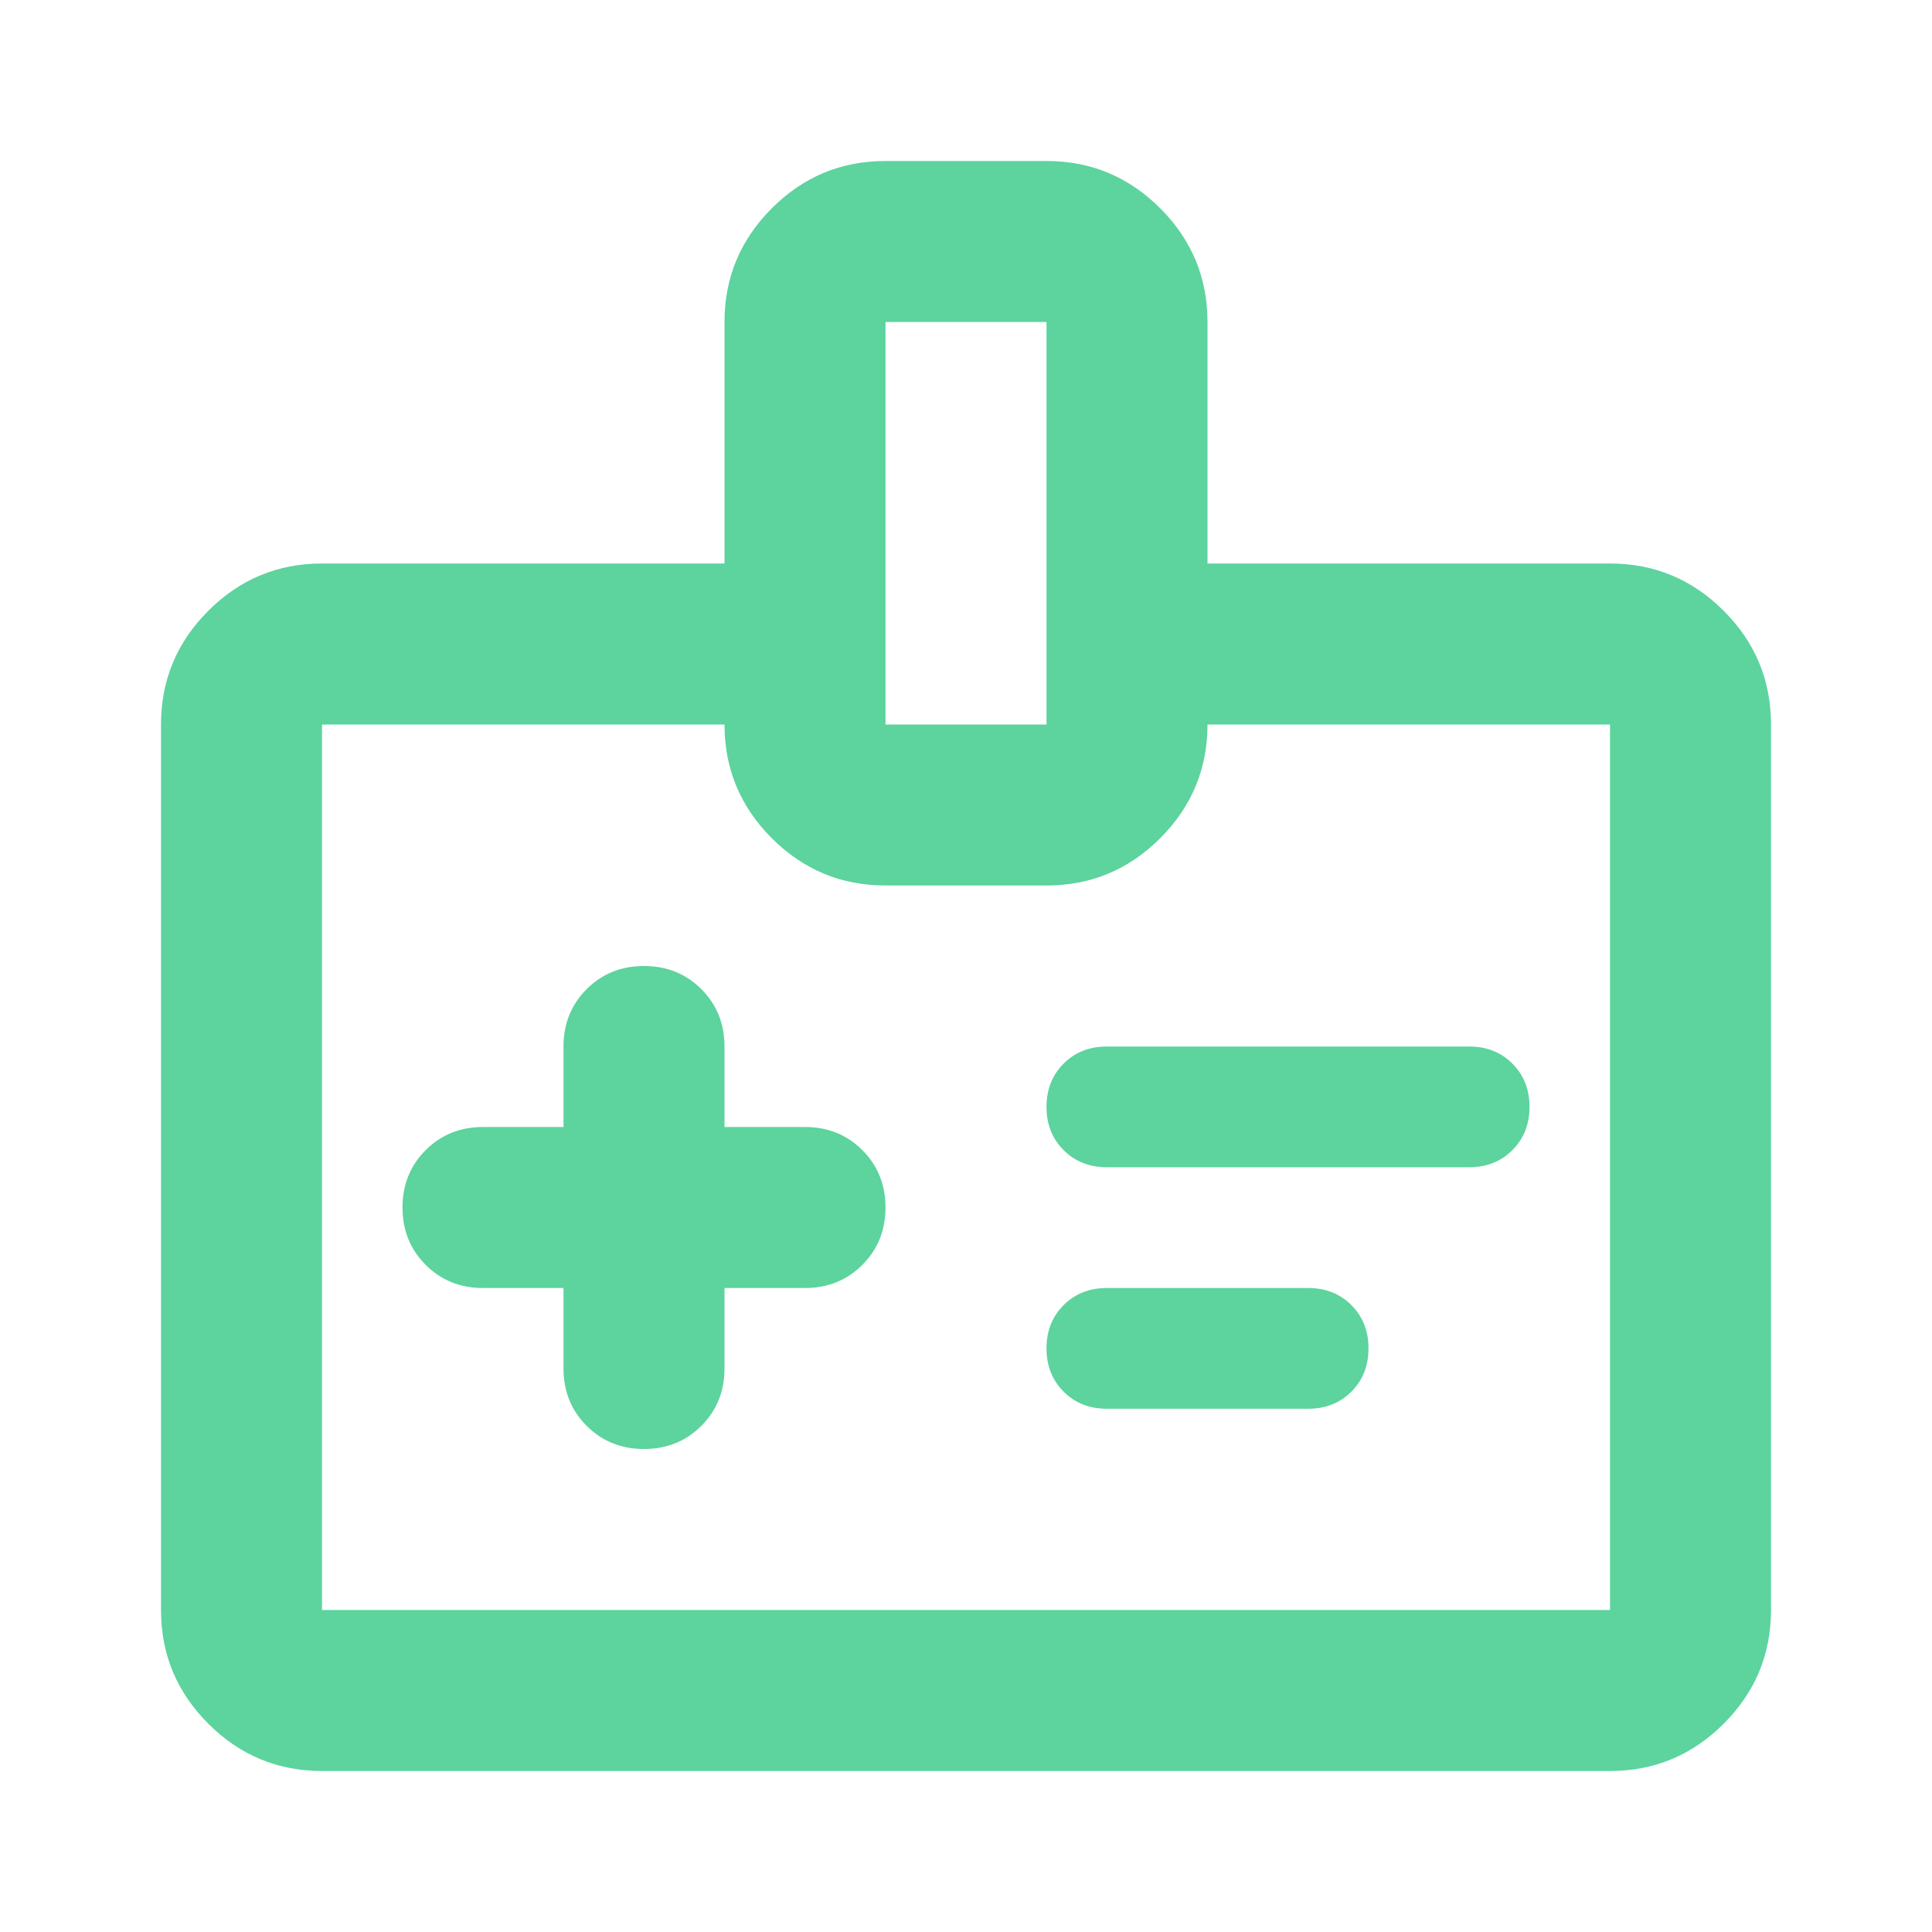 <svg xmlns="http://www.w3.org/2000/svg" height="24px" viewBox="0 -960 960 960" width="24px" fill="#5DD39E"><path d="M280-320v40q0 17 11.5 28.5T320-240q17 0 28.5-11.5T360-280v-40h40q17 0 28.5-11.5T440-360q0-17-11.5-28.5T400-400h-40v-40q0-17-11.5-28.5T320-480q-17 0-28.5 11.5T280-440v40h-40q-17 0-28.5 11.5T200-360q0 17 11.5 28.5T240-320h40Zm270-60h180q13 0 21.5-8.5T760-410q0-13-8.5-21.5T730-440H550q-13 0-21.5 8.5T520-410q0 13 8.5 21.5T550-380Zm0 120h100q13 0 21.5-8.5T680-290q0-13-8.5-21.5T650-320H550q-13 0-21.5 8.5T520-290q0 13 8.5 21.5T550-260ZM160-80q-33 0-56.5-23.5T80-160v-440q0-33 23.5-56.5T160-680h200v-120q0-33 23.5-56.5T440-880h80q33 0 56.5 23.5T600-800v120h200q33 0 56.5 23.5T880-600v440q0 33-23.5 56.5T800-80H160Zm0-80h640v-440H600q0 33-23.5 56.5T520-520h-80q-33 0-56.5-23.5T360-600H160v440Zm280-440h80v-200h-80v200Zm40 220Z"/></svg>